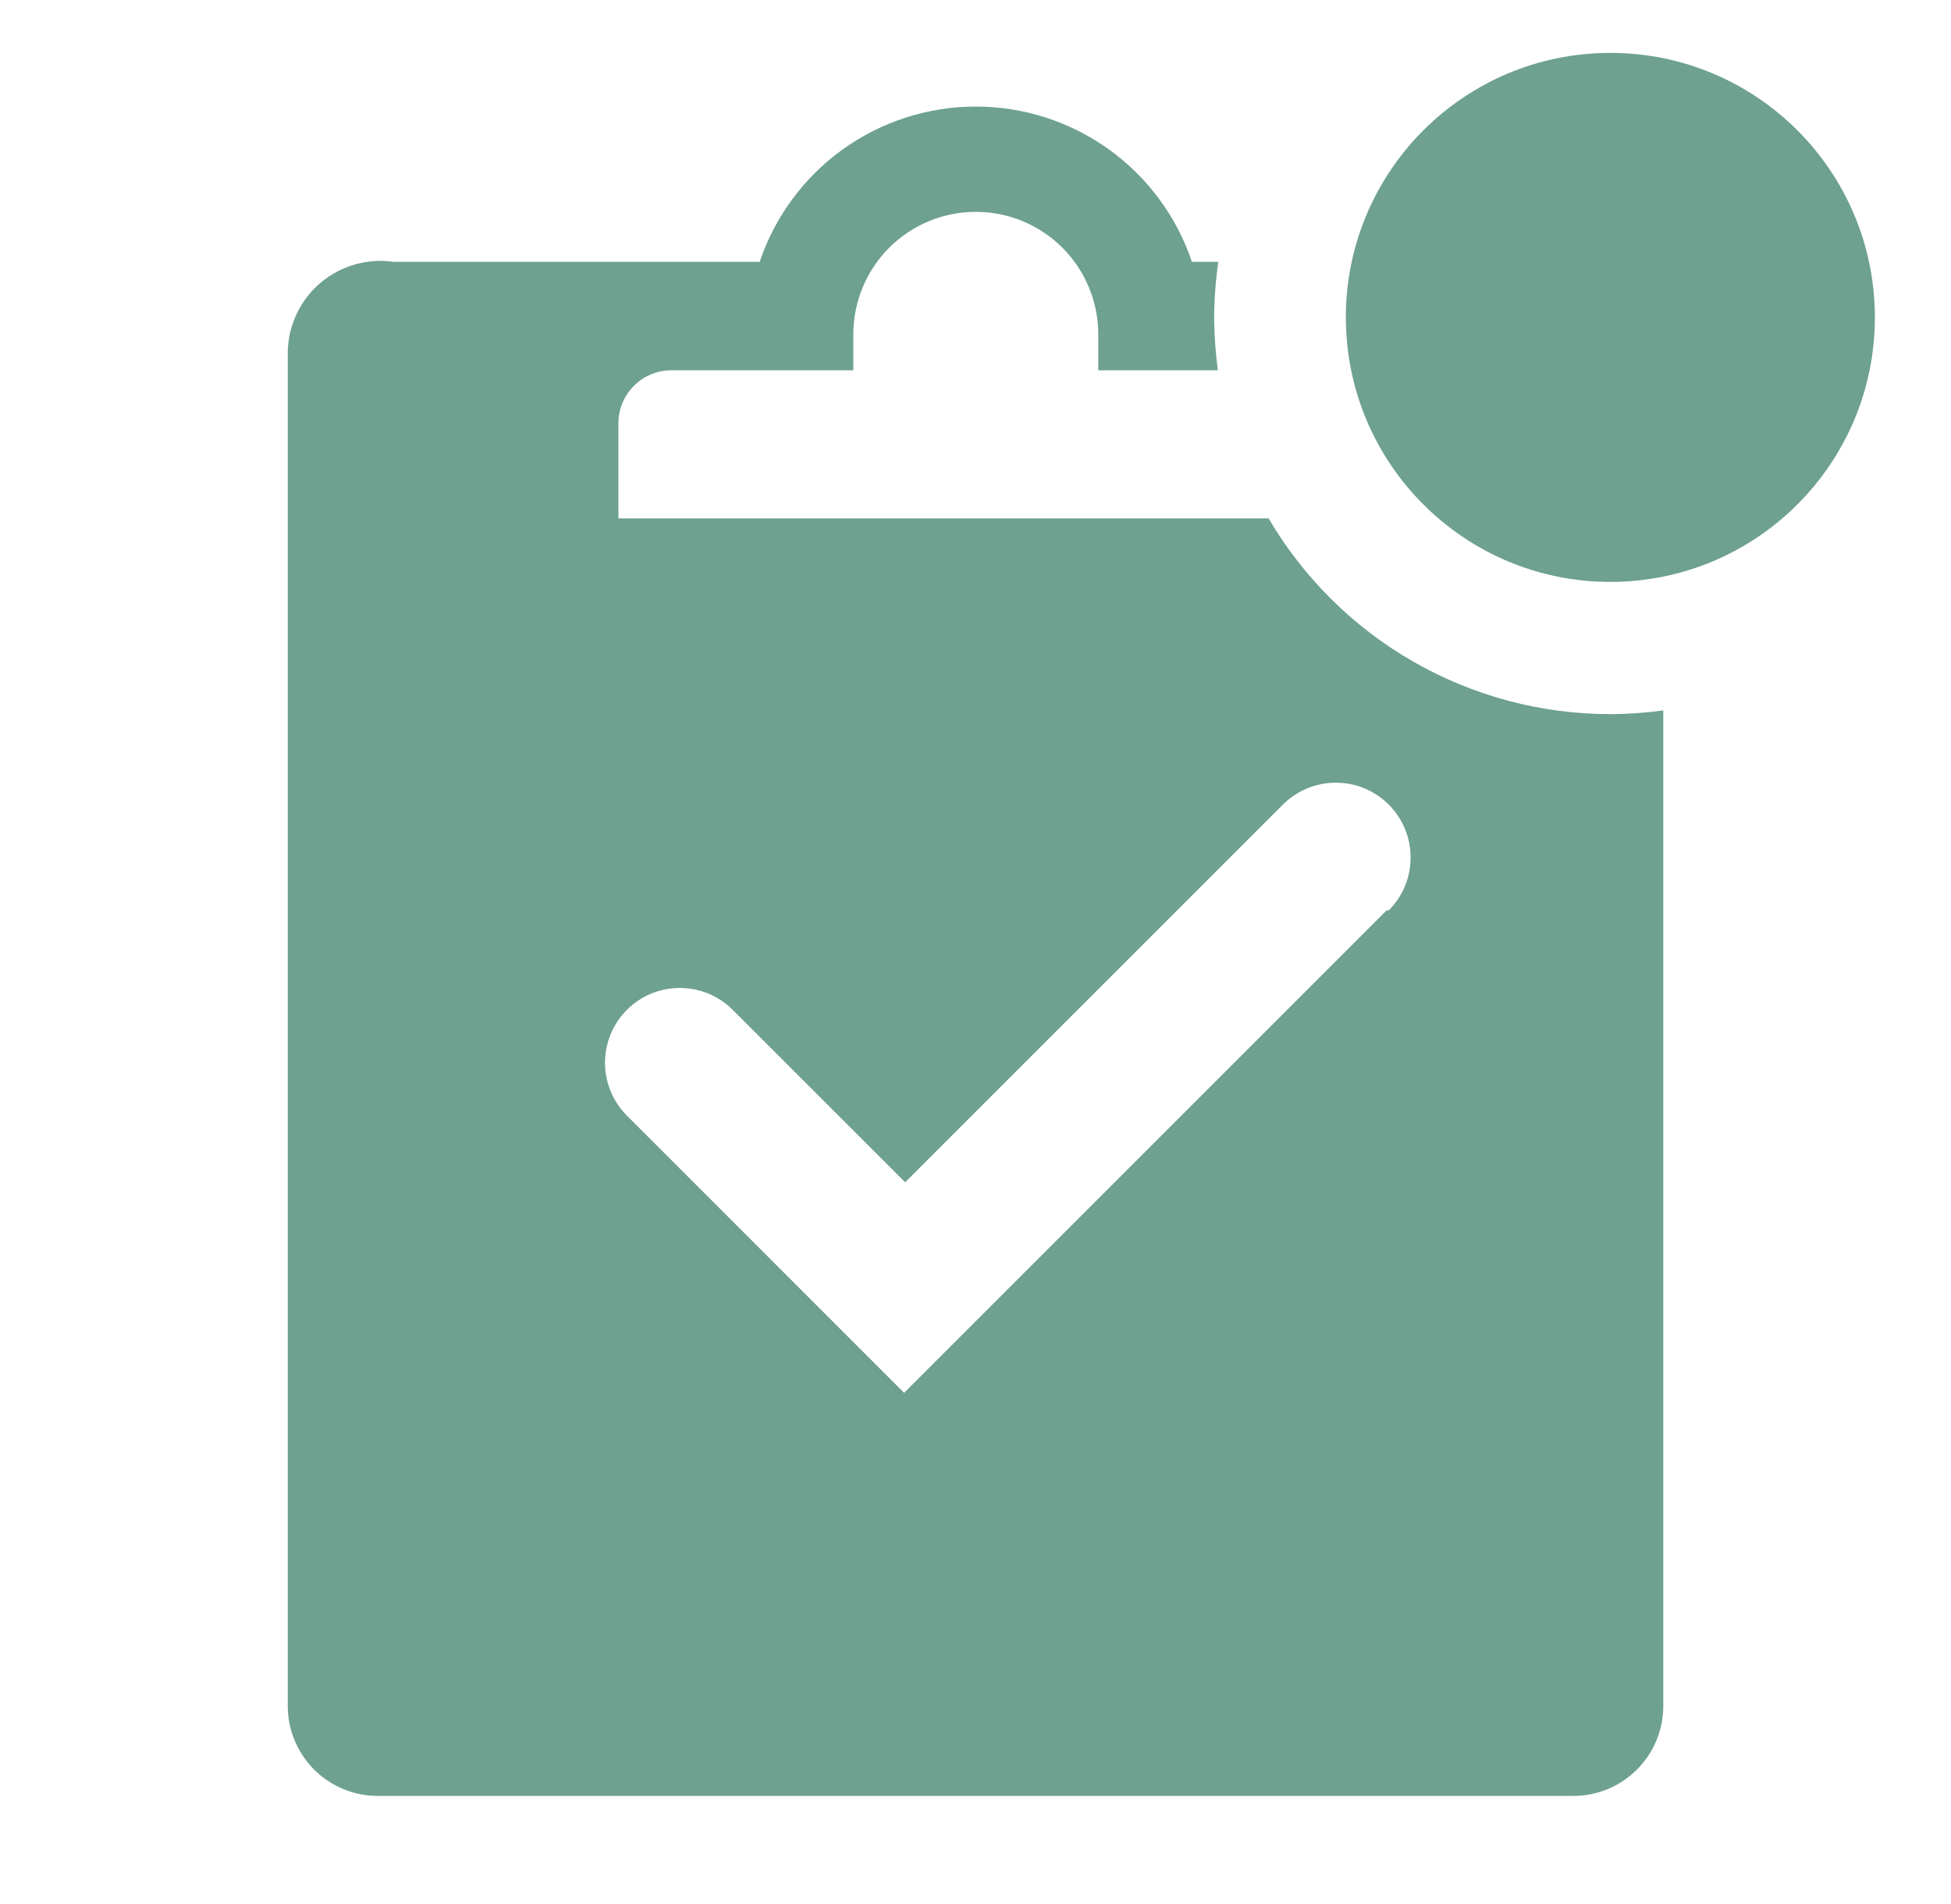 <?xml version="1.0" encoding="UTF-8"?> <svg xmlns="http://www.w3.org/2000/svg" width="42" height="41" viewBox="0 0 42 41" fill="none"><path d="M34.667 15.375C33.18 15.375 31.719 14.986 30.428 14.247C29.138 13.508 28.063 12.444 27.31 11.161H13.313V9.111C13.313 8.809 13.433 8.519 13.647 8.306C13.861 8.092 14.15 7.972 14.452 7.972H18.37V7.198C18.37 6.498 18.648 5.828 19.142 5.333C19.637 4.839 20.307 4.561 21.007 4.561C21.706 4.561 22.376 4.839 22.871 5.333C23.365 5.828 23.643 6.498 23.643 7.198V7.972H26.217C26.167 7.594 26.14 7.214 26.137 6.833C26.14 6.433 26.17 6.033 26.228 5.637H25.659C25.331 4.663 24.706 3.816 23.871 3.216C23.036 2.617 22.034 2.294 21.007 2.294C19.979 2.294 18.977 2.617 18.142 3.216C17.307 3.816 16.682 4.663 16.354 5.637H8.473C8.194 5.597 7.91 5.616 7.639 5.694C7.368 5.771 7.117 5.906 6.901 6.088C6.686 6.269 6.512 6.495 6.39 6.749C6.269 7.003 6.202 7.28 6.195 7.562V36.74C6.197 36.995 6.248 37.246 6.347 37.48C6.446 37.715 6.59 37.927 6.77 38.106C6.951 38.285 7.166 38.426 7.401 38.522C7.636 38.618 7.889 38.667 8.143 38.665H33.859C34.113 38.667 34.365 38.618 34.601 38.522C34.836 38.426 35.05 38.285 35.231 38.106C35.412 37.927 35.556 37.715 35.655 37.48C35.753 37.246 35.805 36.995 35.806 36.74V15.295C35.429 15.347 35.048 15.374 34.667 15.375ZM29.85 19.6L19.463 29.987L13.496 24.019C13.194 23.717 13.024 23.307 13.024 22.88C13.024 22.453 13.194 22.043 13.496 21.741C13.798 21.439 14.207 21.27 14.634 21.27C15.062 21.27 15.471 21.439 15.773 21.741L19.486 25.454L27.618 17.322C27.767 17.173 27.945 17.054 28.14 16.973C28.336 16.892 28.545 16.851 28.757 16.851C28.968 16.851 29.178 16.892 29.373 16.973C29.569 17.054 29.746 17.173 29.896 17.322C30.045 17.472 30.164 17.649 30.245 17.845C30.326 18.04 30.367 18.25 30.367 18.461C30.367 18.673 30.326 18.882 30.245 19.078C30.164 19.273 30.045 19.451 29.896 19.6H29.85Z" fill="#6EA18F"></path><path d="M34.667 12.528C37.812 12.528 40.361 9.978 40.361 6.833C40.361 3.688 37.812 1.139 34.667 1.139C31.522 1.139 28.973 3.688 28.973 6.833C28.973 9.978 31.522 12.528 34.667 12.528Z" fill="#6EA18F"></path></svg> 